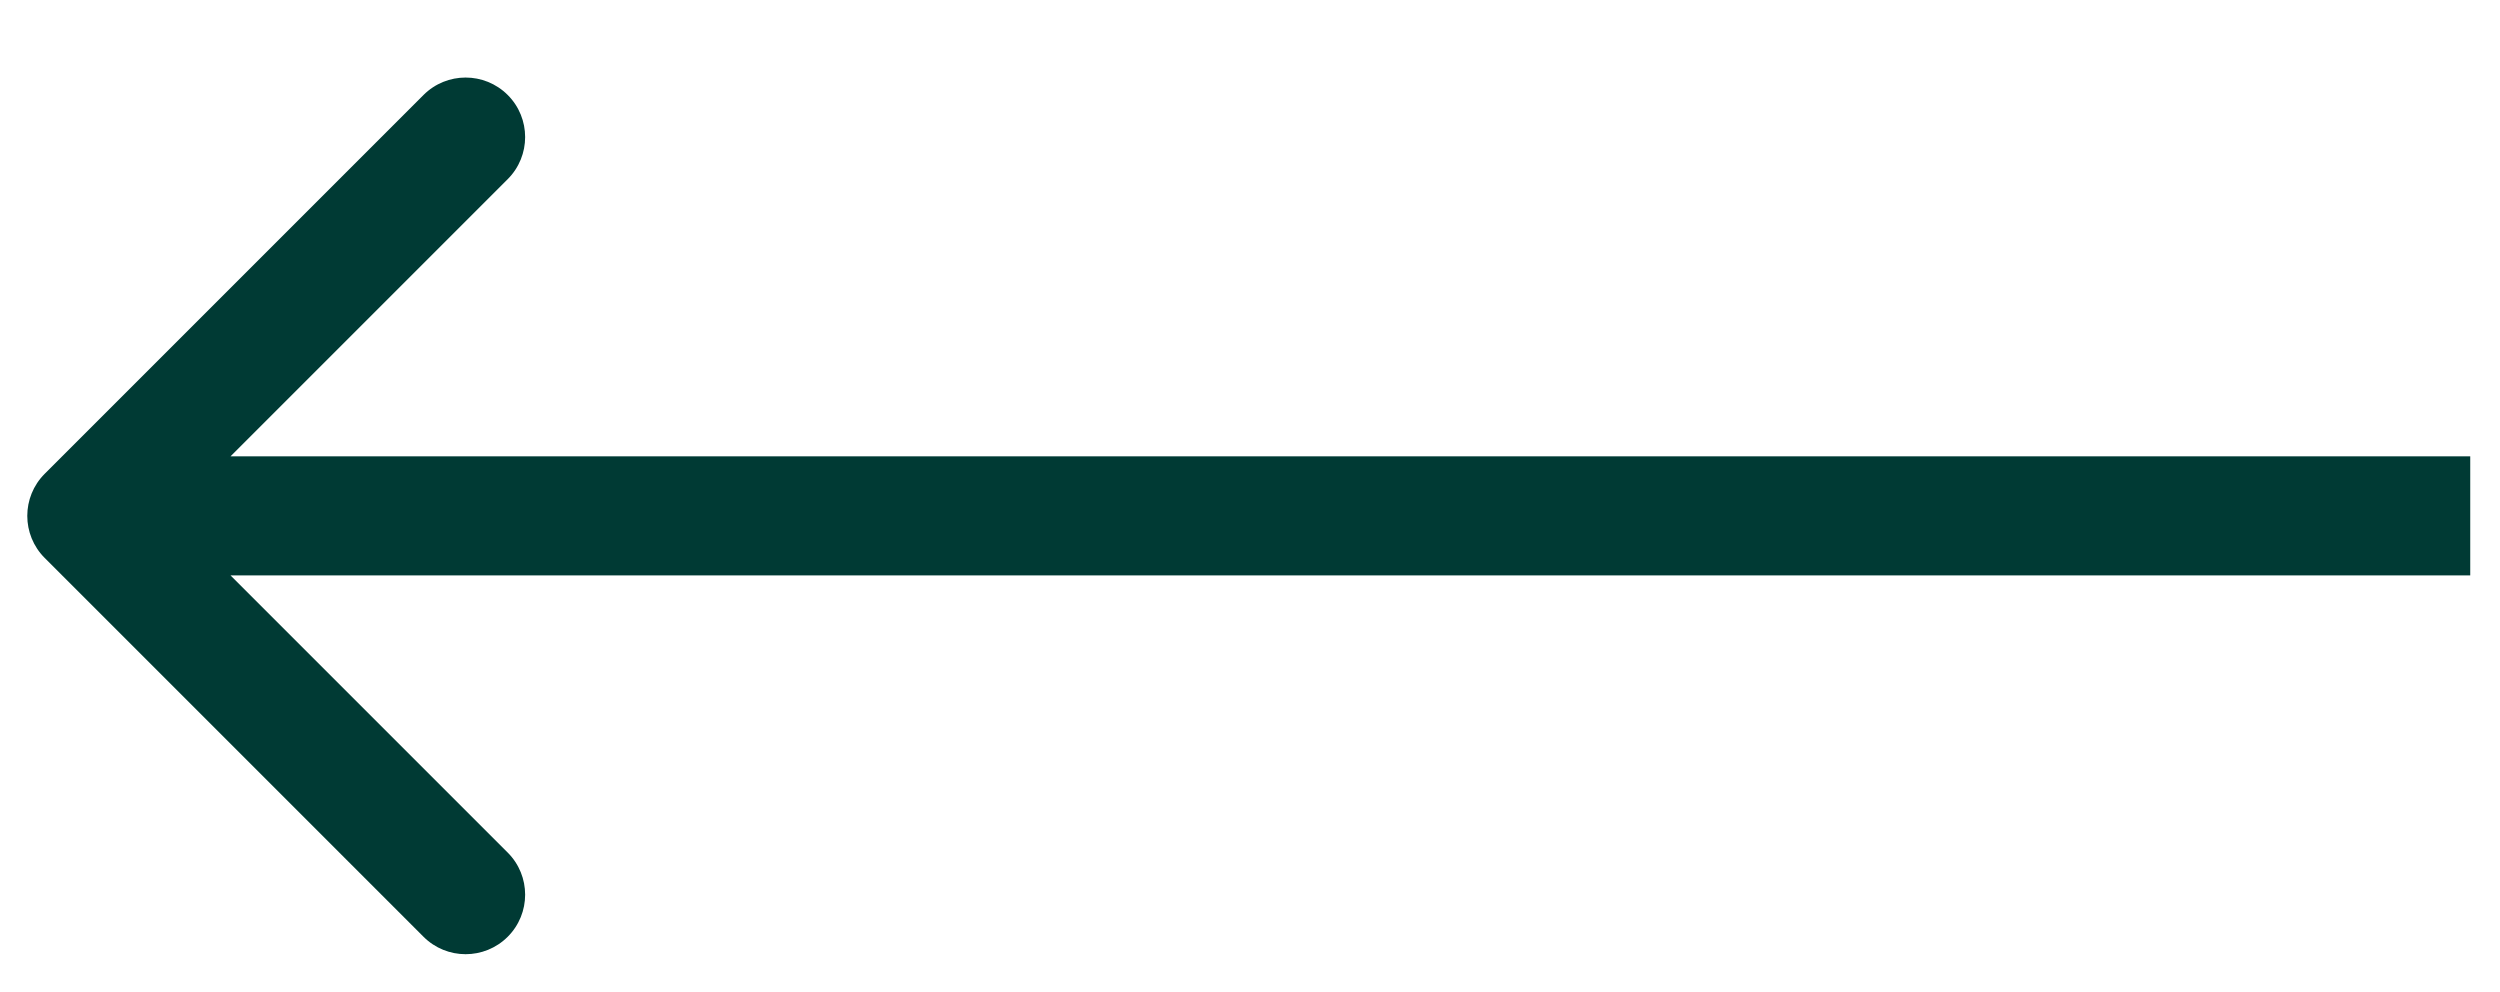 <svg width="63" height="25" viewBox="0 0 63 25" fill="none" xmlns="http://www.w3.org/2000/svg">
<path d="M1.127 11.939C0.541 12.525 0.541 13.475 1.127 14.061L10.673 23.607C11.259 24.192 12.208 24.192 12.794 23.607C13.38 23.021 13.38 22.071 12.794 21.485L4.309 13L12.794 4.515C13.38 3.929 13.38 2.979 12.794 2.393C12.208 1.808 11.259 1.808 10.673 2.393L1.127 11.939ZM62.25 13L62.25 11.5L2.188 11.5L2.188 13L2.188 14.5L62.25 14.5L62.25 13Z" fill="#003A34"></path>
</svg>
